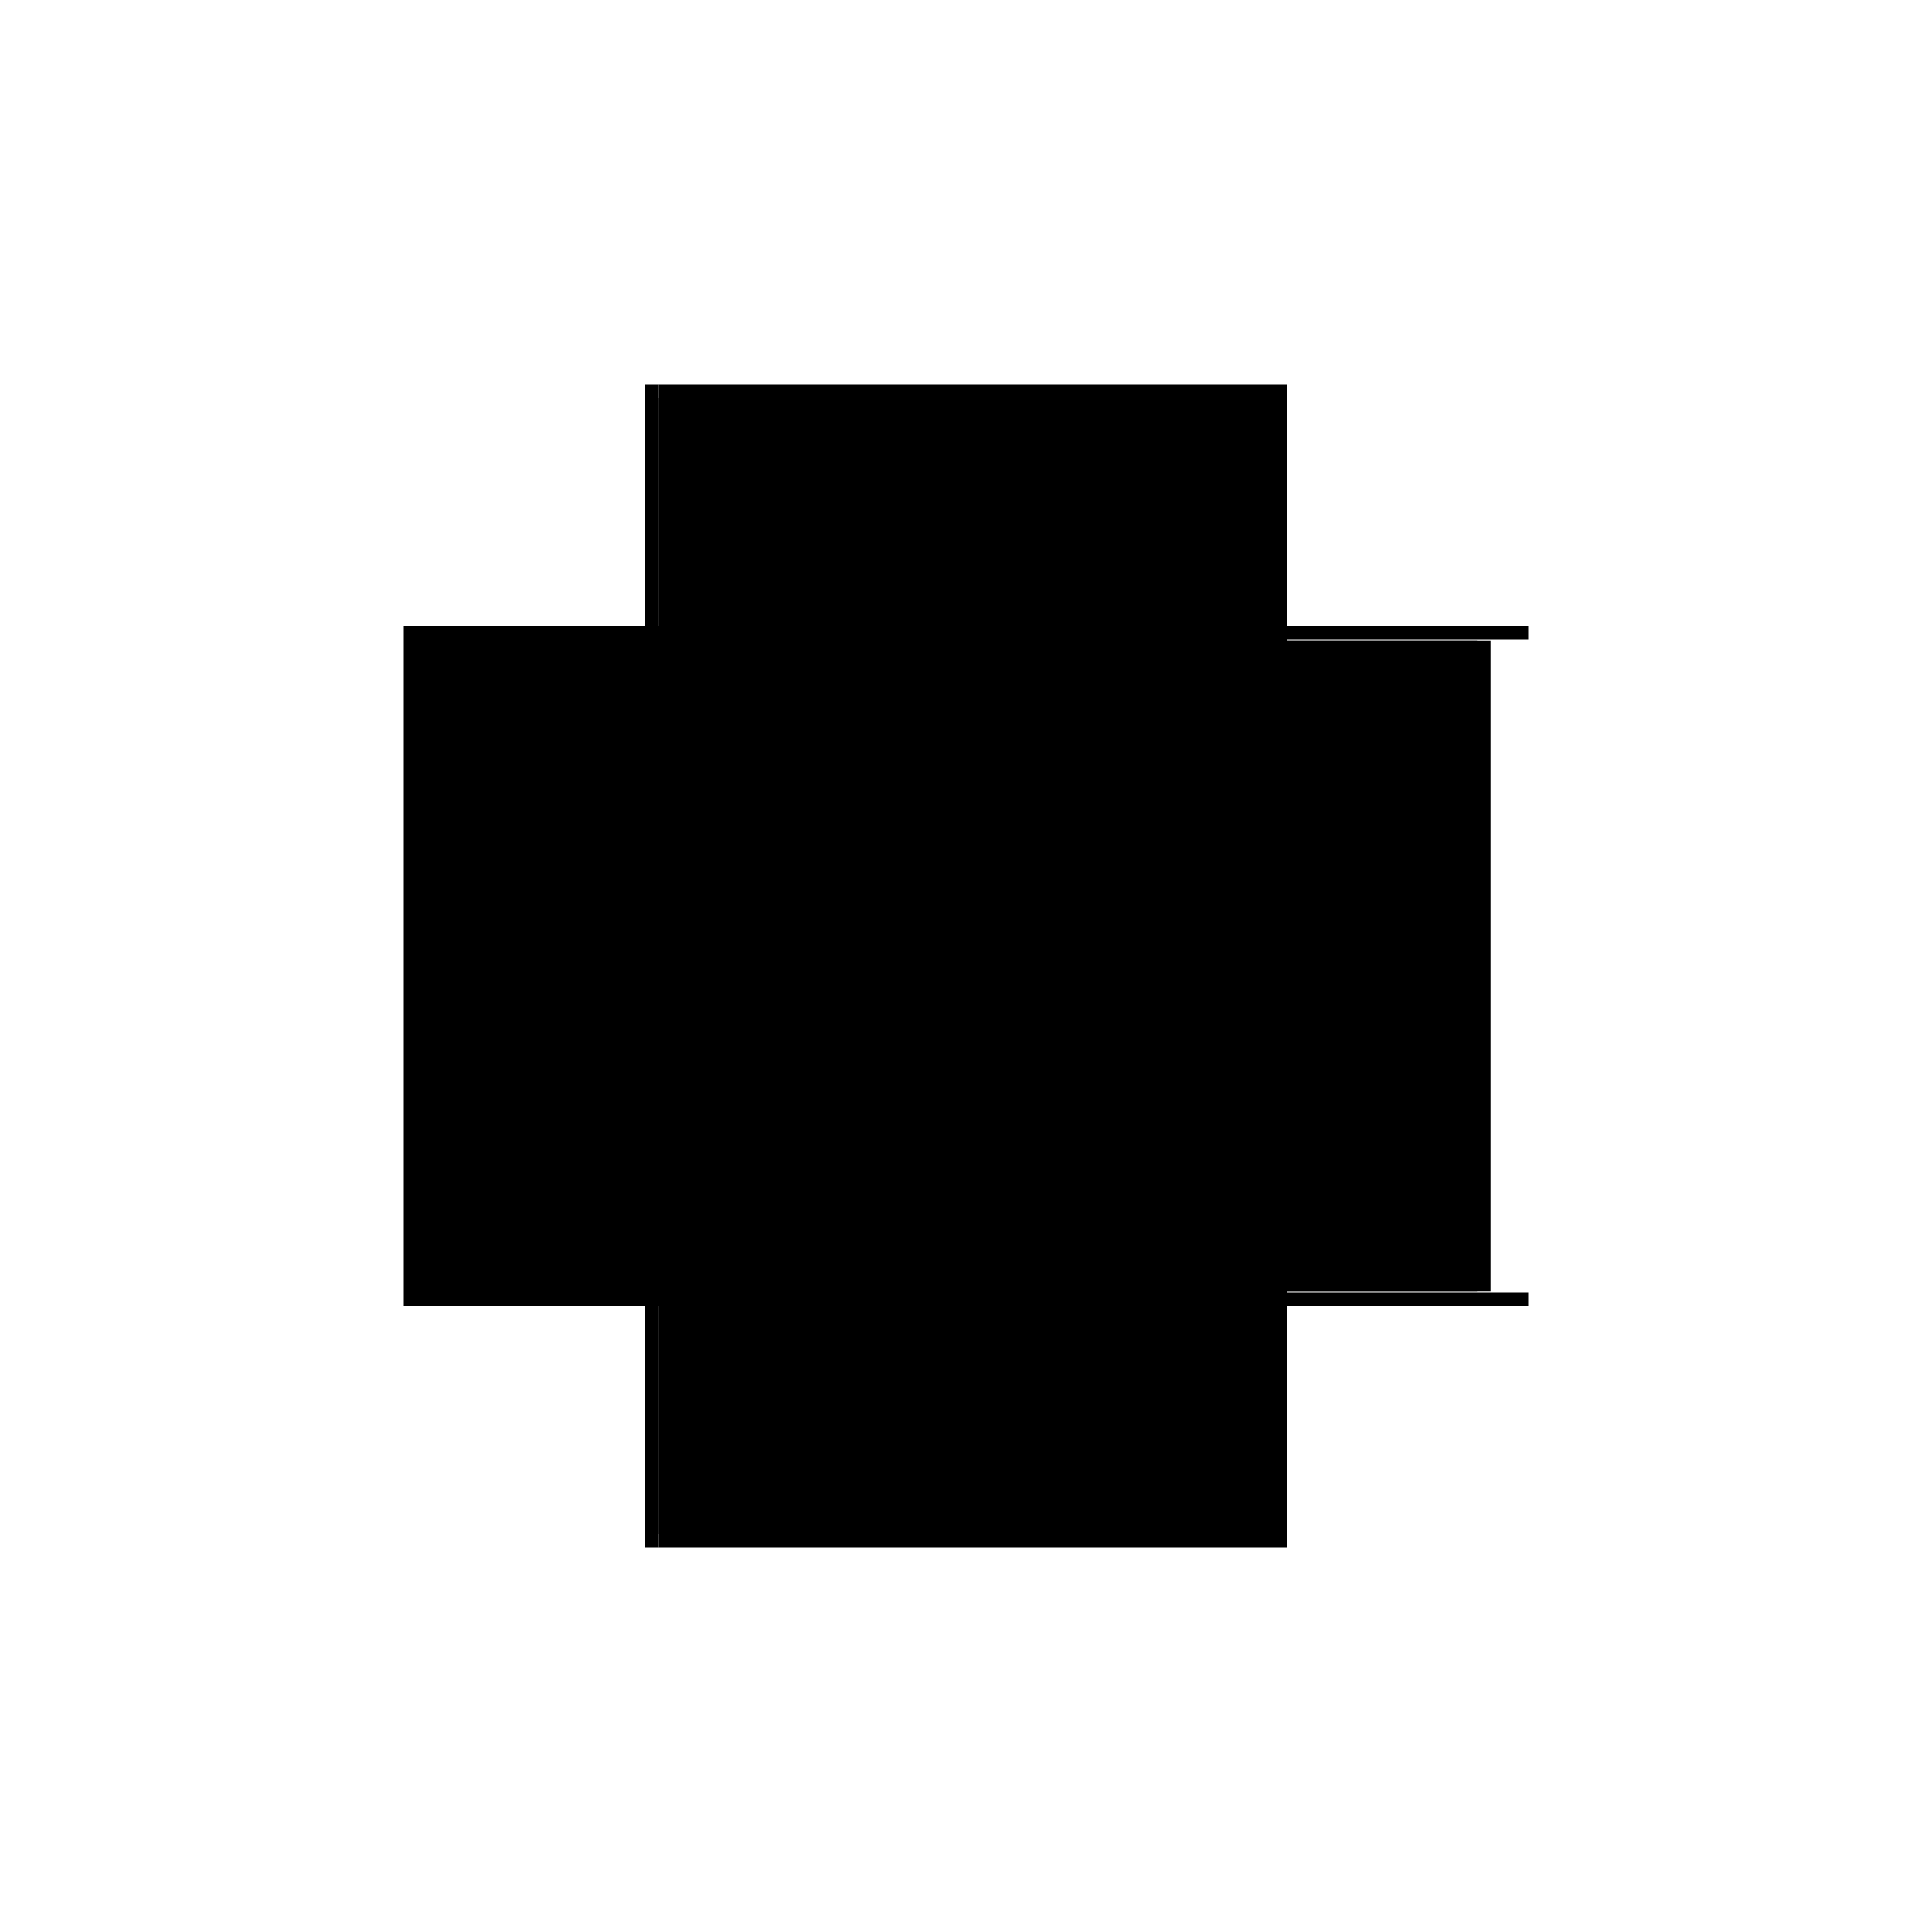 <?xml version="1.0" encoding="utf-8" ?>
<svg xmlns="http://www.w3.org/2000/svg" xmlns:ev="http://www.w3.org/2001/xml-events" xmlns:xlink="http://www.w3.org/1999/xlink" baseProfile="full" height="100%" version="1.1" viewBox="-1,-1,2,2" width="100%">
  <defs>
    <style type="text/css"><![CDATA[.vectorEffectClass {vector-effect: non-scaling-stroke;}]]></style>
  </defs>
  <line class="vectorEffectClass" fill="none" stroke="black" stroke-width="0.5" x1="-0.332" x2="-0.332" y1="0.352" y2="-0.352"/>
  <line class="vectorEffectClass" fill="none" stroke="black" stroke-width="0.5" x1="0.293" x2="0.293" y1="0.337" y2="-0.337"/>
  <line class="vectorEffectClass" fill="none" stroke="black" stroke-width="0.5" x1="-0.318" x2="0.332" y1="0.352" y2="0.352"/>
  <line class="vectorEffectClass" fill="none" stroke="black" stroke-width="0.5" x1="-0.318" x2="0.332" y1="0.338" y2="0.338"/>
  <line class="vectorEffectClass" fill="none" stroke="black" stroke-width="0.5" x1="-0.318" x2="0.332" y1="-0.338" y2="-0.338"/>
  <line class="vectorEffectClass" fill="none" stroke="black" stroke-width="0.5" x1="-0.318" x2="0.332" y1="-0.352" y2="-0.352"/>
  <line class="vectorEffectClass" fill="none" stroke="black" stroke-width="0.5" x1="-0.318" x2="0.279" y1="0.003" y2="0.003"/>
  <line class="vectorEffectClass" fill="none" stroke="black" stroke-width="0.5" x1="-0.318" x2="0.279" y1="-0.003" y2="-0.003"/>
  <line class="vectorEffectClass" fill="none" stroke="black" stroke-width="0.5" x1="-0.318" x2="-0.318" y1="0.338" y2="0.003"/>
  <line class="vectorEffectClass" fill="none" stroke="black" stroke-width="0.5" x1="-0.318" x2="-0.318" y1="-0.003" y2="-0.338"/>
  <line class="vectorEffectClass" fill="none" stroke="black" stroke-width="0.5" x1="0.279" x2="0.279" y1="0.337" y2="0.003"/>
  <line class="vectorEffectClass" fill="none" stroke="black" stroke-width="0.5" x1="0.279" x2="0.279" y1="-0.003" y2="-0.337"/>
  <line class="vectorEffectClass" fill="none" stroke="black" stroke-width="0.5" x1="-0.332" x2="-0.318" y1="0.352" y2="0.352"/>
  <line class="vectorEffectClass" fill="none" stroke="black" stroke-width="0.5" x1="-0.332" x2="-0.318" y1="-0.352" y2="-0.352"/>
  <line class="vectorEffectClass" fill="none" stroke="black" stroke-width="0.5" x1="-0.318" x2="-0.318" y1="0.352" y2="0.338"/>
  <line class="vectorEffectClass" fill="none" stroke="black" stroke-width="0.5" x1="-0.318" x2="-0.318" y1="-0.338" y2="-0.352"/>
  <line class="vectorEffectClass" fill="none" stroke="black" stroke-width="0.5" x1="0.332" x2="0.332" y1="0.352" y2="0.338"/>
  <line class="vectorEffectClass" fill="none" stroke="black" stroke-width="0.5" x1="0.332" x2="0.332" y1="-0.338" y2="-0.352"/>
  <line class="vectorEffectClass" fill="none" stroke="black" stroke-width="0.5" x1="0.279" x2="0.293" y1="0.337" y2="0.337"/>
  <line class="vectorEffectClass" fill="none" stroke="black" stroke-width="0.5" x1="0.279" x2="0.293" y1="-0.337" y2="-0.337"/>
  <line class="vectorEffectClass" fill="none" stroke="black" stroke-width="0.5" x1="-0.318" x2="-0.318" y1="0.003" y2="-0.003"/>
  <line class="vectorEffectClass" fill="none" stroke="black" stroke-width="0.5" x1="0.279" x2="0.279" y1="0.003" y2="-0.003"/>
</svg>
